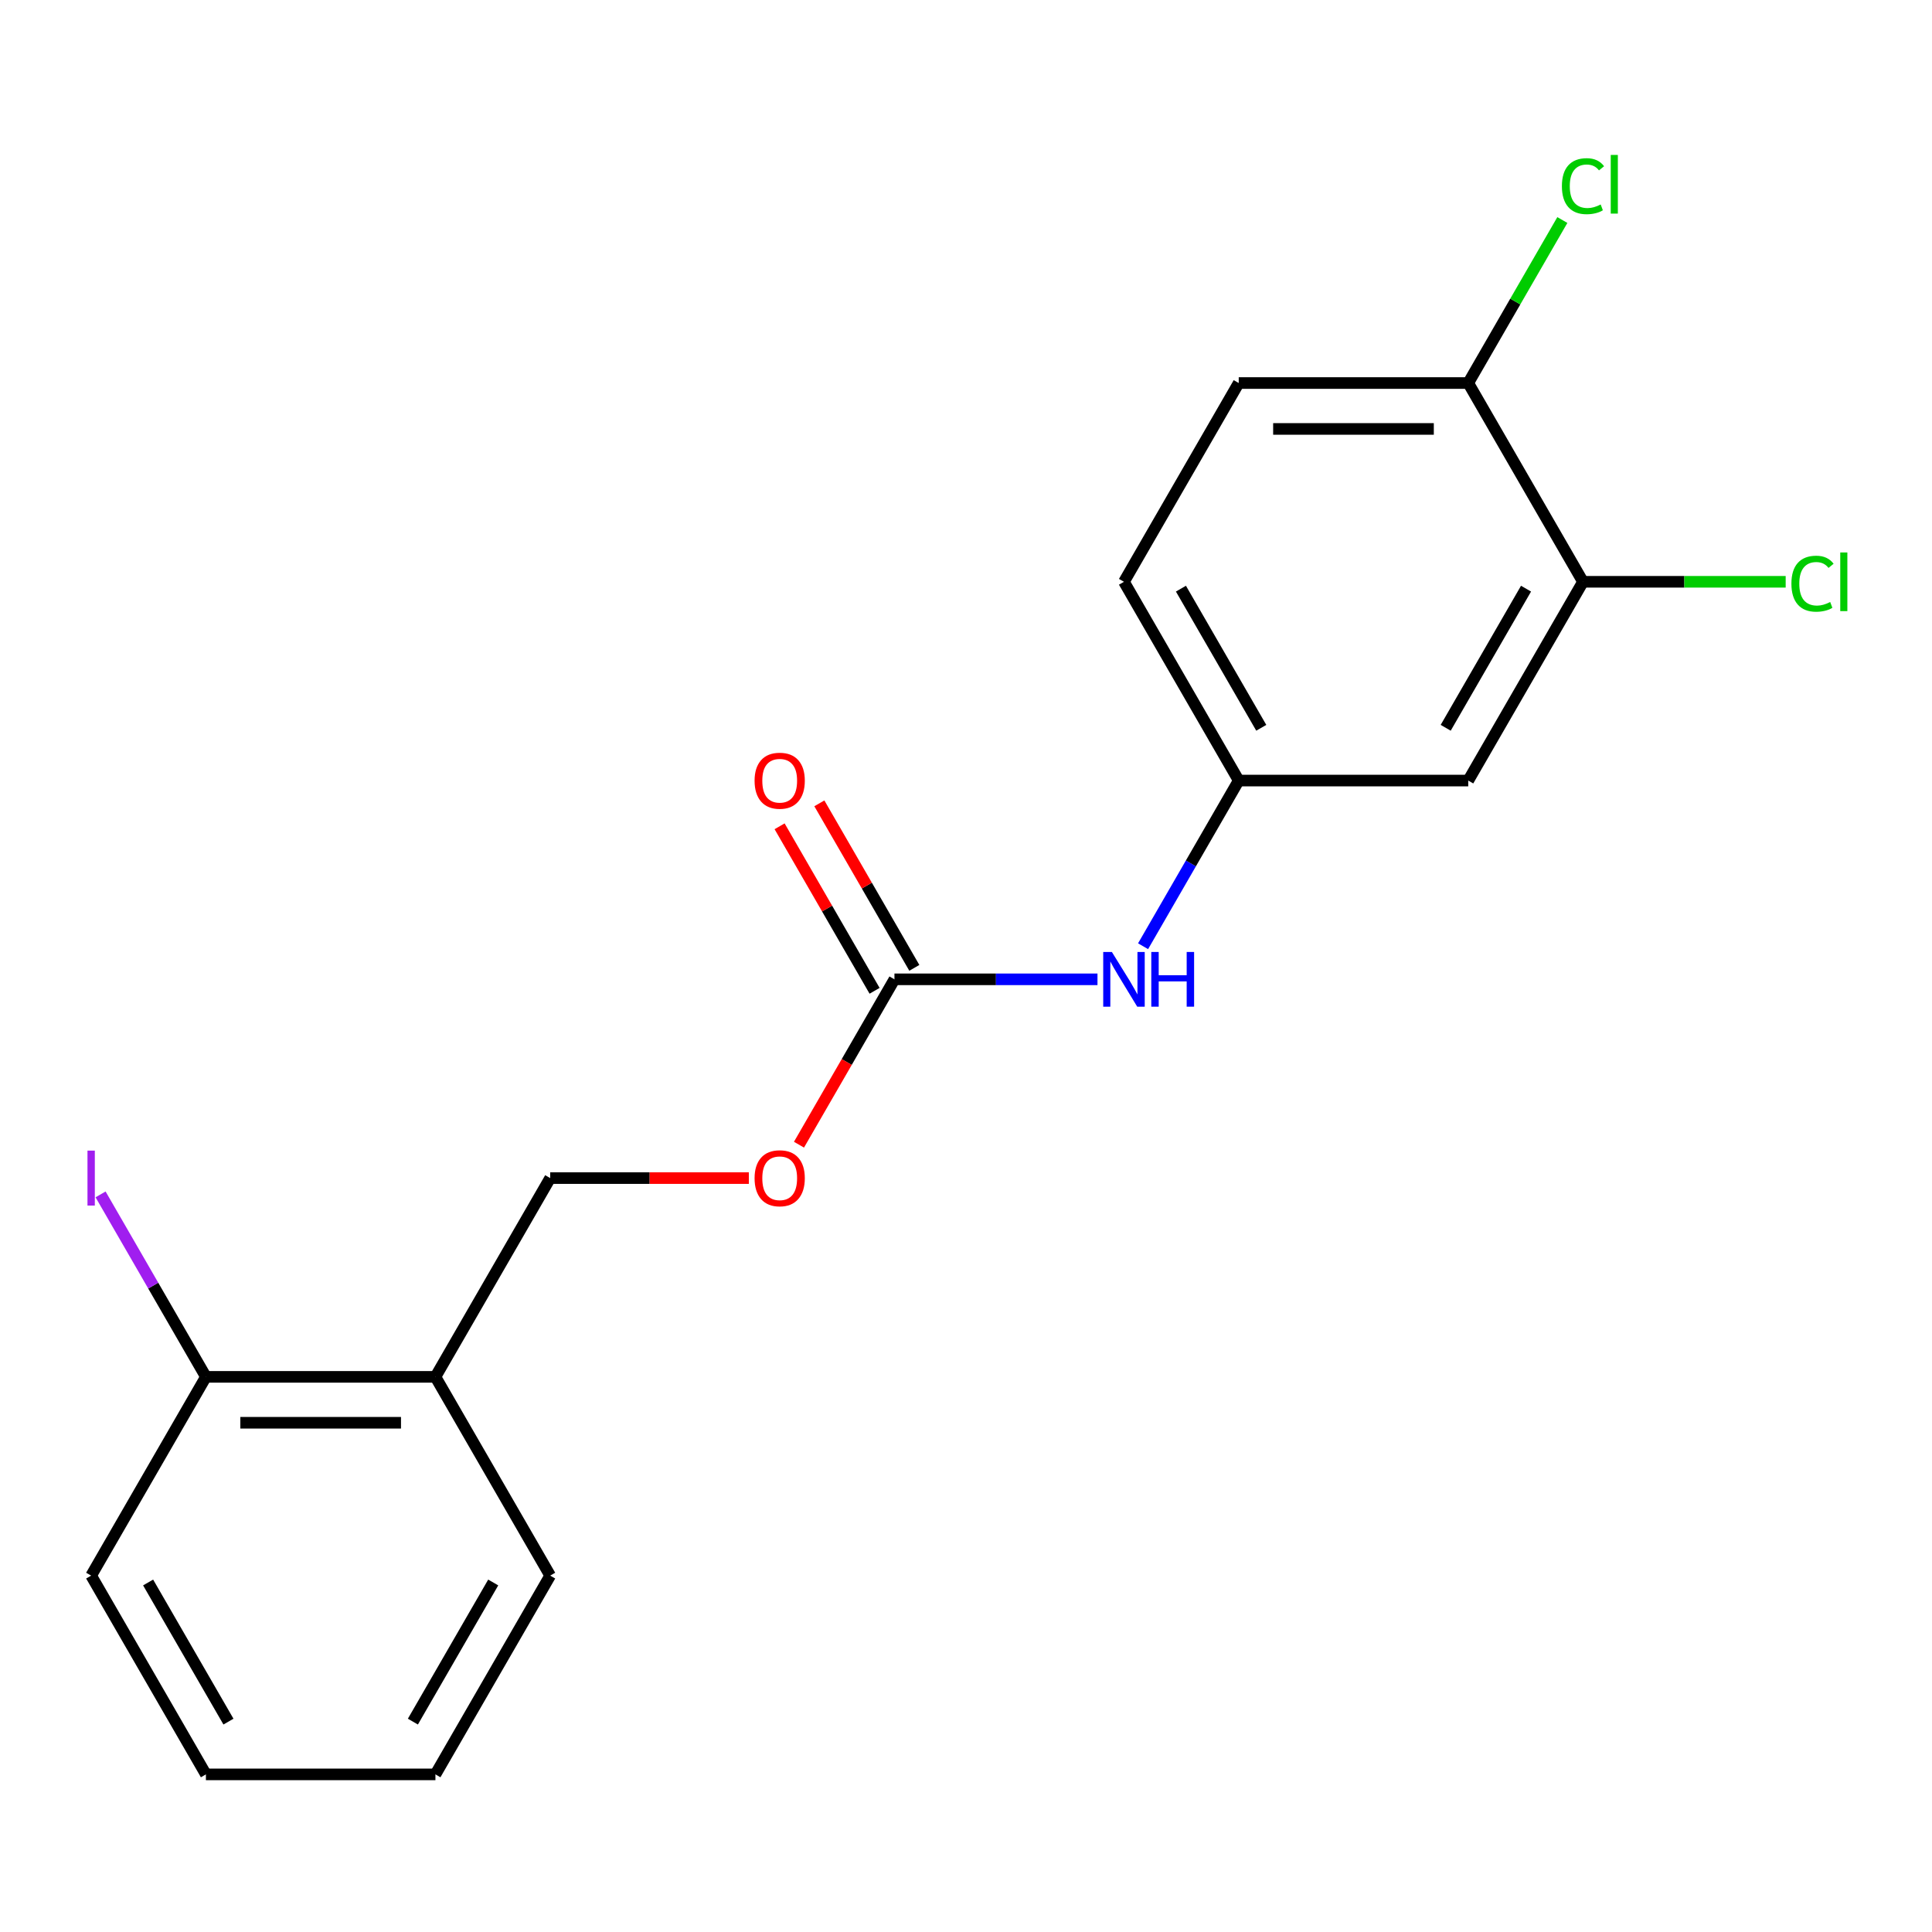 <?xml version='1.0' encoding='iso-8859-1'?>
<svg version='1.1' baseProfile='full'
              xmlns='http://www.w3.org/2000/svg'
                      xmlns:rdkit='http://www.rdkit.org/xml'
                      xmlns:xlink='http://www.w3.org/1999/xlink'
                  xml:space='preserve'
width='1000px' height='1000px' viewBox='0 0 1000 1000'>
<!-- END OF HEADER -->
<rect style='opacity:1.0;fill:#FFFFFF;stroke:none' width='1000' height='1000' x='0' y='0'> </rect>
<path class='bond-2' d='M 462.967,506.897 L 515.511,506.897' style='fill:none;fill-rule:evenodd;stroke:#000000;stroke-width:6px;stroke-linecap:butt;stroke-linejoin:miter;stroke-opacity:1' />
<path class='bond-2' d='M 515.511,506.897 L 568.054,506.897' style='fill:none;fill-rule:evenodd;stroke:#0000FF;stroke-width:6px;stroke-linecap:butt;stroke-linejoin:miter;stroke-opacity:1' />
<path class='bond-6' d='M 462.967,506.897 L 438.26,549.693' style='fill:none;fill-rule:evenodd;stroke:#000000;stroke-width:6px;stroke-linecap:butt;stroke-linejoin:miter;stroke-opacity:1' />
<path class='bond-6' d='M 438.26,549.693 L 413.552,592.488' style='fill:none;fill-rule:evenodd;stroke:#FF0000;stroke-width:6px;stroke-linecap:butt;stroke-linejoin:miter;stroke-opacity:1' />
<path class='bond-7' d='M 473.256,500.958 L 448.675,458.382' style='fill:none;fill-rule:evenodd;stroke:#000000;stroke-width:6px;stroke-linecap:butt;stroke-linejoin:miter;stroke-opacity:1' />
<path class='bond-7' d='M 448.675,458.382 L 424.094,415.807' style='fill:none;fill-rule:evenodd;stroke:#FF0000;stroke-width:6px;stroke-linecap:butt;stroke-linejoin:miter;stroke-opacity:1' />
<path class='bond-7' d='M 452.679,512.837 L 428.099,470.262' style='fill:none;fill-rule:evenodd;stroke:#000000;stroke-width:6px;stroke-linecap:butt;stroke-linejoin:miter;stroke-opacity:1' />
<path class='bond-7' d='M 428.099,470.262 L 403.518,427.687' style='fill:none;fill-rule:evenodd;stroke:#FF0000;stroke-width:6px;stroke-linecap:butt;stroke-linejoin:miter;stroke-opacity:1' />
<path class='bond-0' d='M 819.356,301.136 L 759.958,404.017' style='fill:none;fill-rule:evenodd;stroke:#000000;stroke-width:6px;stroke-linecap:butt;stroke-linejoin:miter;stroke-opacity:1' />
<path class='bond-0' d='M 789.87,304.689 L 748.291,376.705' style='fill:none;fill-rule:evenodd;stroke:#000000;stroke-width:6px;stroke-linecap:butt;stroke-linejoin:miter;stroke-opacity:1' />
<path class='bond-11' d='M 819.356,301.136 L 871.809,301.136' style='fill:none;fill-rule:evenodd;stroke:#000000;stroke-width:6px;stroke-linecap:butt;stroke-linejoin:miter;stroke-opacity:1' />
<path class='bond-11' d='M 871.809,301.136 L 924.262,301.136' style='fill:none;fill-rule:evenodd;stroke:#00CC00;stroke-width:6px;stroke-linecap:butt;stroke-linejoin:miter;stroke-opacity:1' />
<path class='bond-19' d='M 819.356,301.136 L 759.958,198.256' style='fill:none;fill-rule:evenodd;stroke:#000000;stroke-width:6px;stroke-linecap:butt;stroke-linejoin:miter;stroke-opacity:1' />
<path class='bond-1' d='M 759.958,404.017 L 641.162,404.017' style='fill:none;fill-rule:evenodd;stroke:#000000;stroke-width:6px;stroke-linecap:butt;stroke-linejoin:miter;stroke-opacity:1' />
<path class='bond-4' d='M 591.654,489.767 L 616.408,446.892' style='fill:none;fill-rule:evenodd;stroke:#0000FF;stroke-width:6px;stroke-linecap:butt;stroke-linejoin:miter;stroke-opacity:1' />
<path class='bond-4' d='M 616.408,446.892 L 641.162,404.017' style='fill:none;fill-rule:evenodd;stroke:#000000;stroke-width:6px;stroke-linecap:butt;stroke-linejoin:miter;stroke-opacity:1' />
<path class='bond-3' d='M 225.375,712.658 L 284.773,609.778' style='fill:none;fill-rule:evenodd;stroke:#000000;stroke-width:6px;stroke-linecap:butt;stroke-linejoin:miter;stroke-opacity:1' />
<path class='bond-8' d='M 225.375,712.658 L 106.579,712.658' style='fill:none;fill-rule:evenodd;stroke:#000000;stroke-width:6px;stroke-linecap:butt;stroke-linejoin:miter;stroke-opacity:1' />
<path class='bond-8' d='M 207.556,736.417 L 124.399,736.417' style='fill:none;fill-rule:evenodd;stroke:#000000;stroke-width:6px;stroke-linecap:butt;stroke-linejoin:miter;stroke-opacity:1' />
<path class='bond-15' d='M 225.375,712.658 L 284.773,815.539' style='fill:none;fill-rule:evenodd;stroke:#000000;stroke-width:6px;stroke-linecap:butt;stroke-linejoin:miter;stroke-opacity:1' />
<path class='bond-12' d='M 641.162,404.017 L 581.764,301.136' style='fill:none;fill-rule:evenodd;stroke:#000000;stroke-width:6px;stroke-linecap:butt;stroke-linejoin:miter;stroke-opacity:1' />
<path class='bond-12' d='M 652.828,376.705 L 611.249,304.689' style='fill:none;fill-rule:evenodd;stroke:#000000;stroke-width:6px;stroke-linecap:butt;stroke-linejoin:miter;stroke-opacity:1' />
<path class='bond-5' d='M 759.958,198.256 L 641.162,198.256' style='fill:none;fill-rule:evenodd;stroke:#000000;stroke-width:6px;stroke-linecap:butt;stroke-linejoin:miter;stroke-opacity:1' />
<path class='bond-5' d='M 742.138,222.015 L 658.981,222.015' style='fill:none;fill-rule:evenodd;stroke:#000000;stroke-width:6px;stroke-linecap:butt;stroke-linejoin:miter;stroke-opacity:1' />
<path class='bond-13' d='M 759.958,198.256 L 784.313,156.071' style='fill:none;fill-rule:evenodd;stroke:#000000;stroke-width:6px;stroke-linecap:butt;stroke-linejoin:miter;stroke-opacity:1' />
<path class='bond-13' d='M 784.313,156.071 L 808.669,113.885' style='fill:none;fill-rule:evenodd;stroke:#00CC00;stroke-width:6px;stroke-linecap:butt;stroke-linejoin:miter;stroke-opacity:1' />
<path class='bond-9' d='M 387.6,609.778 L 336.186,609.778' style='fill:none;fill-rule:evenodd;stroke:#FF0000;stroke-width:6px;stroke-linecap:butt;stroke-linejoin:miter;stroke-opacity:1' />
<path class='bond-9' d='M 336.186,609.778 L 284.773,609.778' style='fill:none;fill-rule:evenodd;stroke:#000000;stroke-width:6px;stroke-linecap:butt;stroke-linejoin:miter;stroke-opacity:1' />
<path class='bond-14' d='M 106.579,712.658 L 79.315,665.435' style='fill:none;fill-rule:evenodd;stroke:#000000;stroke-width:6px;stroke-linecap:butt;stroke-linejoin:miter;stroke-opacity:1' />
<path class='bond-14' d='M 79.315,665.435 L 52.051,618.213' style='fill:none;fill-rule:evenodd;stroke:#A01EEF;stroke-width:6px;stroke-linecap:butt;stroke-linejoin:miter;stroke-opacity:1' />
<path class='bond-16' d='M 106.579,712.658 L 47.181,815.539' style='fill:none;fill-rule:evenodd;stroke:#000000;stroke-width:6px;stroke-linecap:butt;stroke-linejoin:miter;stroke-opacity:1' />
<path class='bond-10' d='M 641.162,198.256 L 581.764,301.136' style='fill:none;fill-rule:evenodd;stroke:#000000;stroke-width:6px;stroke-linecap:butt;stroke-linejoin:miter;stroke-opacity:1' />
<path class='bond-17' d='M 284.773,815.539 L 225.375,918.419' style='fill:none;fill-rule:evenodd;stroke:#000000;stroke-width:6px;stroke-linecap:butt;stroke-linejoin:miter;stroke-opacity:1' />
<path class='bond-17' d='M 255.288,819.091 L 213.709,891.107' style='fill:none;fill-rule:evenodd;stroke:#000000;stroke-width:6px;stroke-linecap:butt;stroke-linejoin:miter;stroke-opacity:1' />
<path class='bond-20' d='M 47.181,815.539 L 106.579,918.419' style='fill:none;fill-rule:evenodd;stroke:#000000;stroke-width:6px;stroke-linecap:butt;stroke-linejoin:miter;stroke-opacity:1' />
<path class='bond-20' d='M 76.667,819.091 L 118.246,891.107' style='fill:none;fill-rule:evenodd;stroke:#000000;stroke-width:6px;stroke-linecap:butt;stroke-linejoin:miter;stroke-opacity:1' />
<path class='bond-18' d='M 225.375,918.419 L 106.579,918.419' style='fill:none;fill-rule:evenodd;stroke:#000000;stroke-width:6px;stroke-linecap:butt;stroke-linejoin:miter;stroke-opacity:1' />
<path  class='atom-3' d='M 575.504 492.737
L 584.784 507.737
Q 585.704 509.217, 587.184 511.897
Q 588.664 514.577, 588.744 514.737
L 588.744 492.737
L 592.504 492.737
L 592.504 521.057
L 588.624 521.057
L 578.664 504.657
Q 577.504 502.737, 576.264 500.537
Q 575.064 498.337, 574.704 497.657
L 574.704 521.057
L 571.024 521.057
L 571.024 492.737
L 575.504 492.737
' fill='#0000FF'/>
<path  class='atom-3' d='M 595.904 492.737
L 599.744 492.737
L 599.744 504.777
L 614.224 504.777
L 614.224 492.737
L 618.064 492.737
L 618.064 521.057
L 614.224 521.057
L 614.224 507.977
L 599.744 507.977
L 599.744 521.057
L 595.904 521.057
L 595.904 492.737
' fill='#0000FF'/>
<path  class='atom-7' d='M 390.569 609.858
Q 390.569 603.058, 393.929 599.258
Q 397.289 595.458, 403.569 595.458
Q 409.849 595.458, 413.209 599.258
Q 416.569 603.058, 416.569 609.858
Q 416.569 616.738, 413.169 620.658
Q 409.769 624.538, 403.569 624.538
Q 397.329 624.538, 393.929 620.658
Q 390.569 616.778, 390.569 609.858
M 403.569 621.338
Q 407.889 621.338, 410.209 618.458
Q 412.569 615.538, 412.569 609.858
Q 412.569 604.298, 410.209 601.498
Q 407.889 598.658, 403.569 598.658
Q 399.249 598.658, 396.889 601.458
Q 394.569 604.258, 394.569 609.858
Q 394.569 615.578, 396.889 618.458
Q 399.249 621.338, 403.569 621.338
' fill='#FF0000'/>
<path  class='atom-8' d='M 390.569 404.097
Q 390.569 397.297, 393.929 393.497
Q 397.289 389.697, 403.569 389.697
Q 409.849 389.697, 413.209 393.497
Q 416.569 397.297, 416.569 404.097
Q 416.569 410.977, 413.169 414.897
Q 409.769 418.777, 403.569 418.777
Q 397.329 418.777, 393.929 414.897
Q 390.569 411.017, 390.569 404.097
M 403.569 415.577
Q 407.889 415.577, 410.209 412.697
Q 412.569 409.777, 412.569 404.097
Q 412.569 398.537, 410.209 395.737
Q 407.889 392.897, 403.569 392.897
Q 399.249 392.897, 396.889 395.697
Q 394.569 398.497, 394.569 404.097
Q 394.569 409.817, 396.889 412.697
Q 399.249 415.577, 403.569 415.577
' fill='#FF0000'/>
<path  class='atom-12' d='M 927.232 302.116
Q 927.232 295.076, 930.512 291.396
Q 933.832 287.676, 940.112 287.676
Q 945.952 287.676, 949.072 291.796
L 946.432 293.956
Q 944.152 290.956, 940.112 290.956
Q 935.832 290.956, 933.552 293.836
Q 931.312 296.676, 931.312 302.116
Q 931.312 307.716, 933.632 310.596
Q 935.992 313.476, 940.552 313.476
Q 943.672 313.476, 947.312 311.596
L 948.432 314.596
Q 946.952 315.556, 944.712 316.116
Q 942.472 316.676, 939.992 316.676
Q 933.832 316.676, 930.512 312.916
Q 927.232 309.156, 927.232 302.116
' fill='#00CC00'/>
<path  class='atom-12' d='M 952.512 285.956
L 956.192 285.956
L 956.192 316.316
L 952.512 316.316
L 952.512 285.956
' fill='#00CC00'/>
<path  class='atom-14' d='M 808.436 96.356
Q 808.436 89.316, 811.716 85.636
Q 815.036 81.916, 821.316 81.916
Q 827.156 81.916, 830.276 86.036
L 827.636 88.196
Q 825.356 85.196, 821.316 85.196
Q 817.036 85.196, 814.756 88.076
Q 812.516 90.916, 812.516 96.356
Q 812.516 101.956, 814.836 104.836
Q 817.196 107.716, 821.756 107.716
Q 824.876 107.716, 828.516 105.836
L 829.636 108.836
Q 828.156 109.796, 825.916 110.356
Q 823.676 110.916, 821.196 110.916
Q 815.036 110.916, 811.716 107.156
Q 808.436 103.396, 808.436 96.356
' fill='#00CC00'/>
<path  class='atom-14' d='M 833.716 80.196
L 837.396 80.196
L 837.396 110.556
L 833.716 110.556
L 833.716 80.196
' fill='#00CC00'/>
<path  class='atom-15' d='M 45.281 595.558
L 49.081 595.558
L 49.081 623.998
L 45.281 623.998
L 45.281 595.558
' fill='#A01EEF'/>
</svg>
